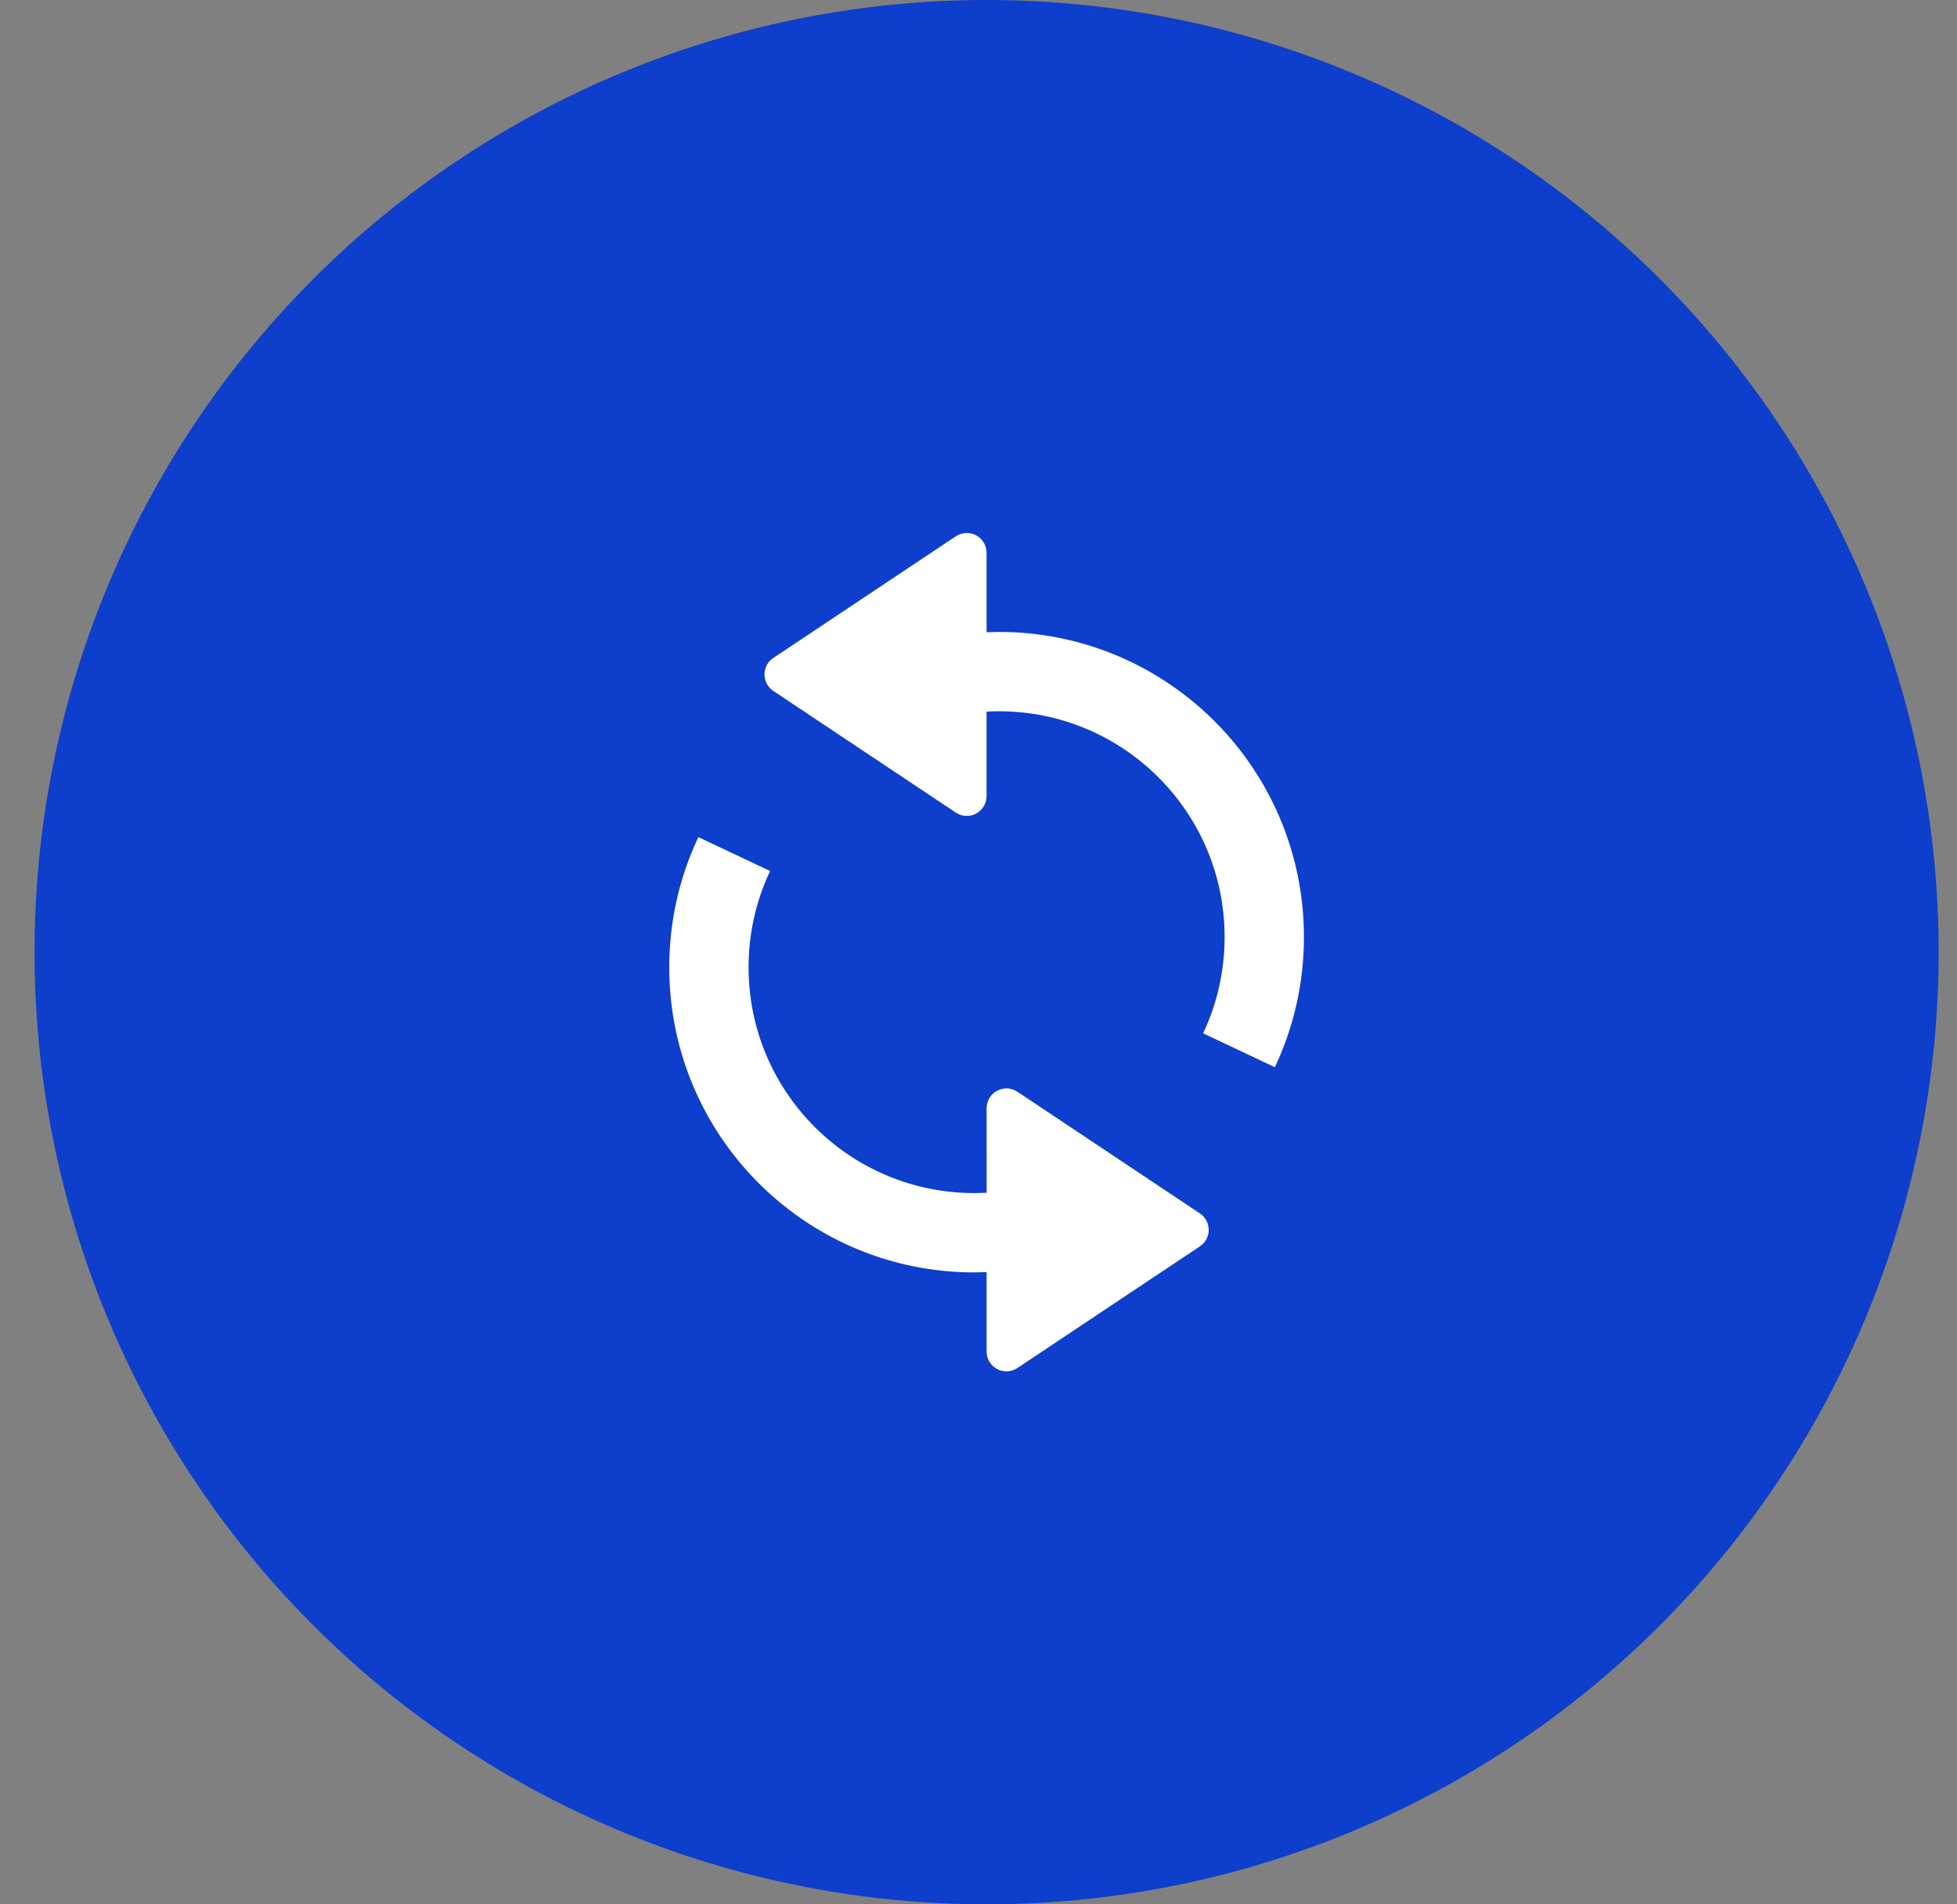 <svg width="37" height="36" viewBox="0 0 37 36" fill="none" xmlns="http://www.w3.org/2000/svg">
<rect x="0" y="0" width="37" height="36" fill="#808080" stroke="none"/>
<circle cx="18.653" cy="18" r="18" fill="#0D3ECC"/>
<g clip-path="url(#clip0_2_2476)">
<path fill-rule="evenodd" clip-rule="evenodd" d="M13.204 15.825L14.56 16.466C14.293 17.03 14.153 17.648 14.153 18.287C14.153 20.643 16.064 22.554 18.42 22.554C18.498 22.554 18.576 22.552 18.654 22.548L18.653 20.951C18.653 20.877 18.675 20.804 18.716 20.743C18.818 20.59 19.014 20.536 19.177 20.606L19.236 20.639L22.685 22.938C22.726 22.965 22.762 23.001 22.789 23.042C22.891 23.195 22.866 23.396 22.738 23.52L22.685 23.562L19.236 25.861C19.174 25.902 19.102 25.924 19.028 25.924C18.844 25.924 18.691 25.792 18.659 25.617L18.653 25.549V24.048L18.42 24.054C15.296 24.054 12.753 21.57 12.656 18.47L12.653 18.287C12.653 17.425 12.843 16.588 13.204 15.825ZM18.278 10.076C18.462 10.076 18.615 10.208 18.647 10.383L18.653 10.451V11.952L18.886 11.946C22.01 11.946 24.553 14.43 24.65 17.53L24.653 17.713C24.653 18.575 24.463 19.412 24.103 20.175L22.747 19.534C23.013 18.97 23.153 18.352 23.153 17.713C23.153 15.357 21.242 13.446 18.886 13.446C18.808 13.446 18.73 13.448 18.653 13.452L18.653 15.049C18.653 15.123 18.631 15.196 18.59 15.257C18.488 15.411 18.293 15.464 18.13 15.394L18.07 15.361L14.621 13.062C14.58 13.034 14.545 12.999 14.517 12.958C14.415 12.805 14.44 12.604 14.568 12.48L14.621 12.438L18.07 10.139C18.132 10.098 18.204 10.076 18.278 10.076Z" fill="white"/>
</g>
<defs>
<clipPath id="clip0_2_2476">
<rect width="18" height="18" fill="white" transform="translate(9.653 9)"/>
</clipPath>
</defs>
</svg>
